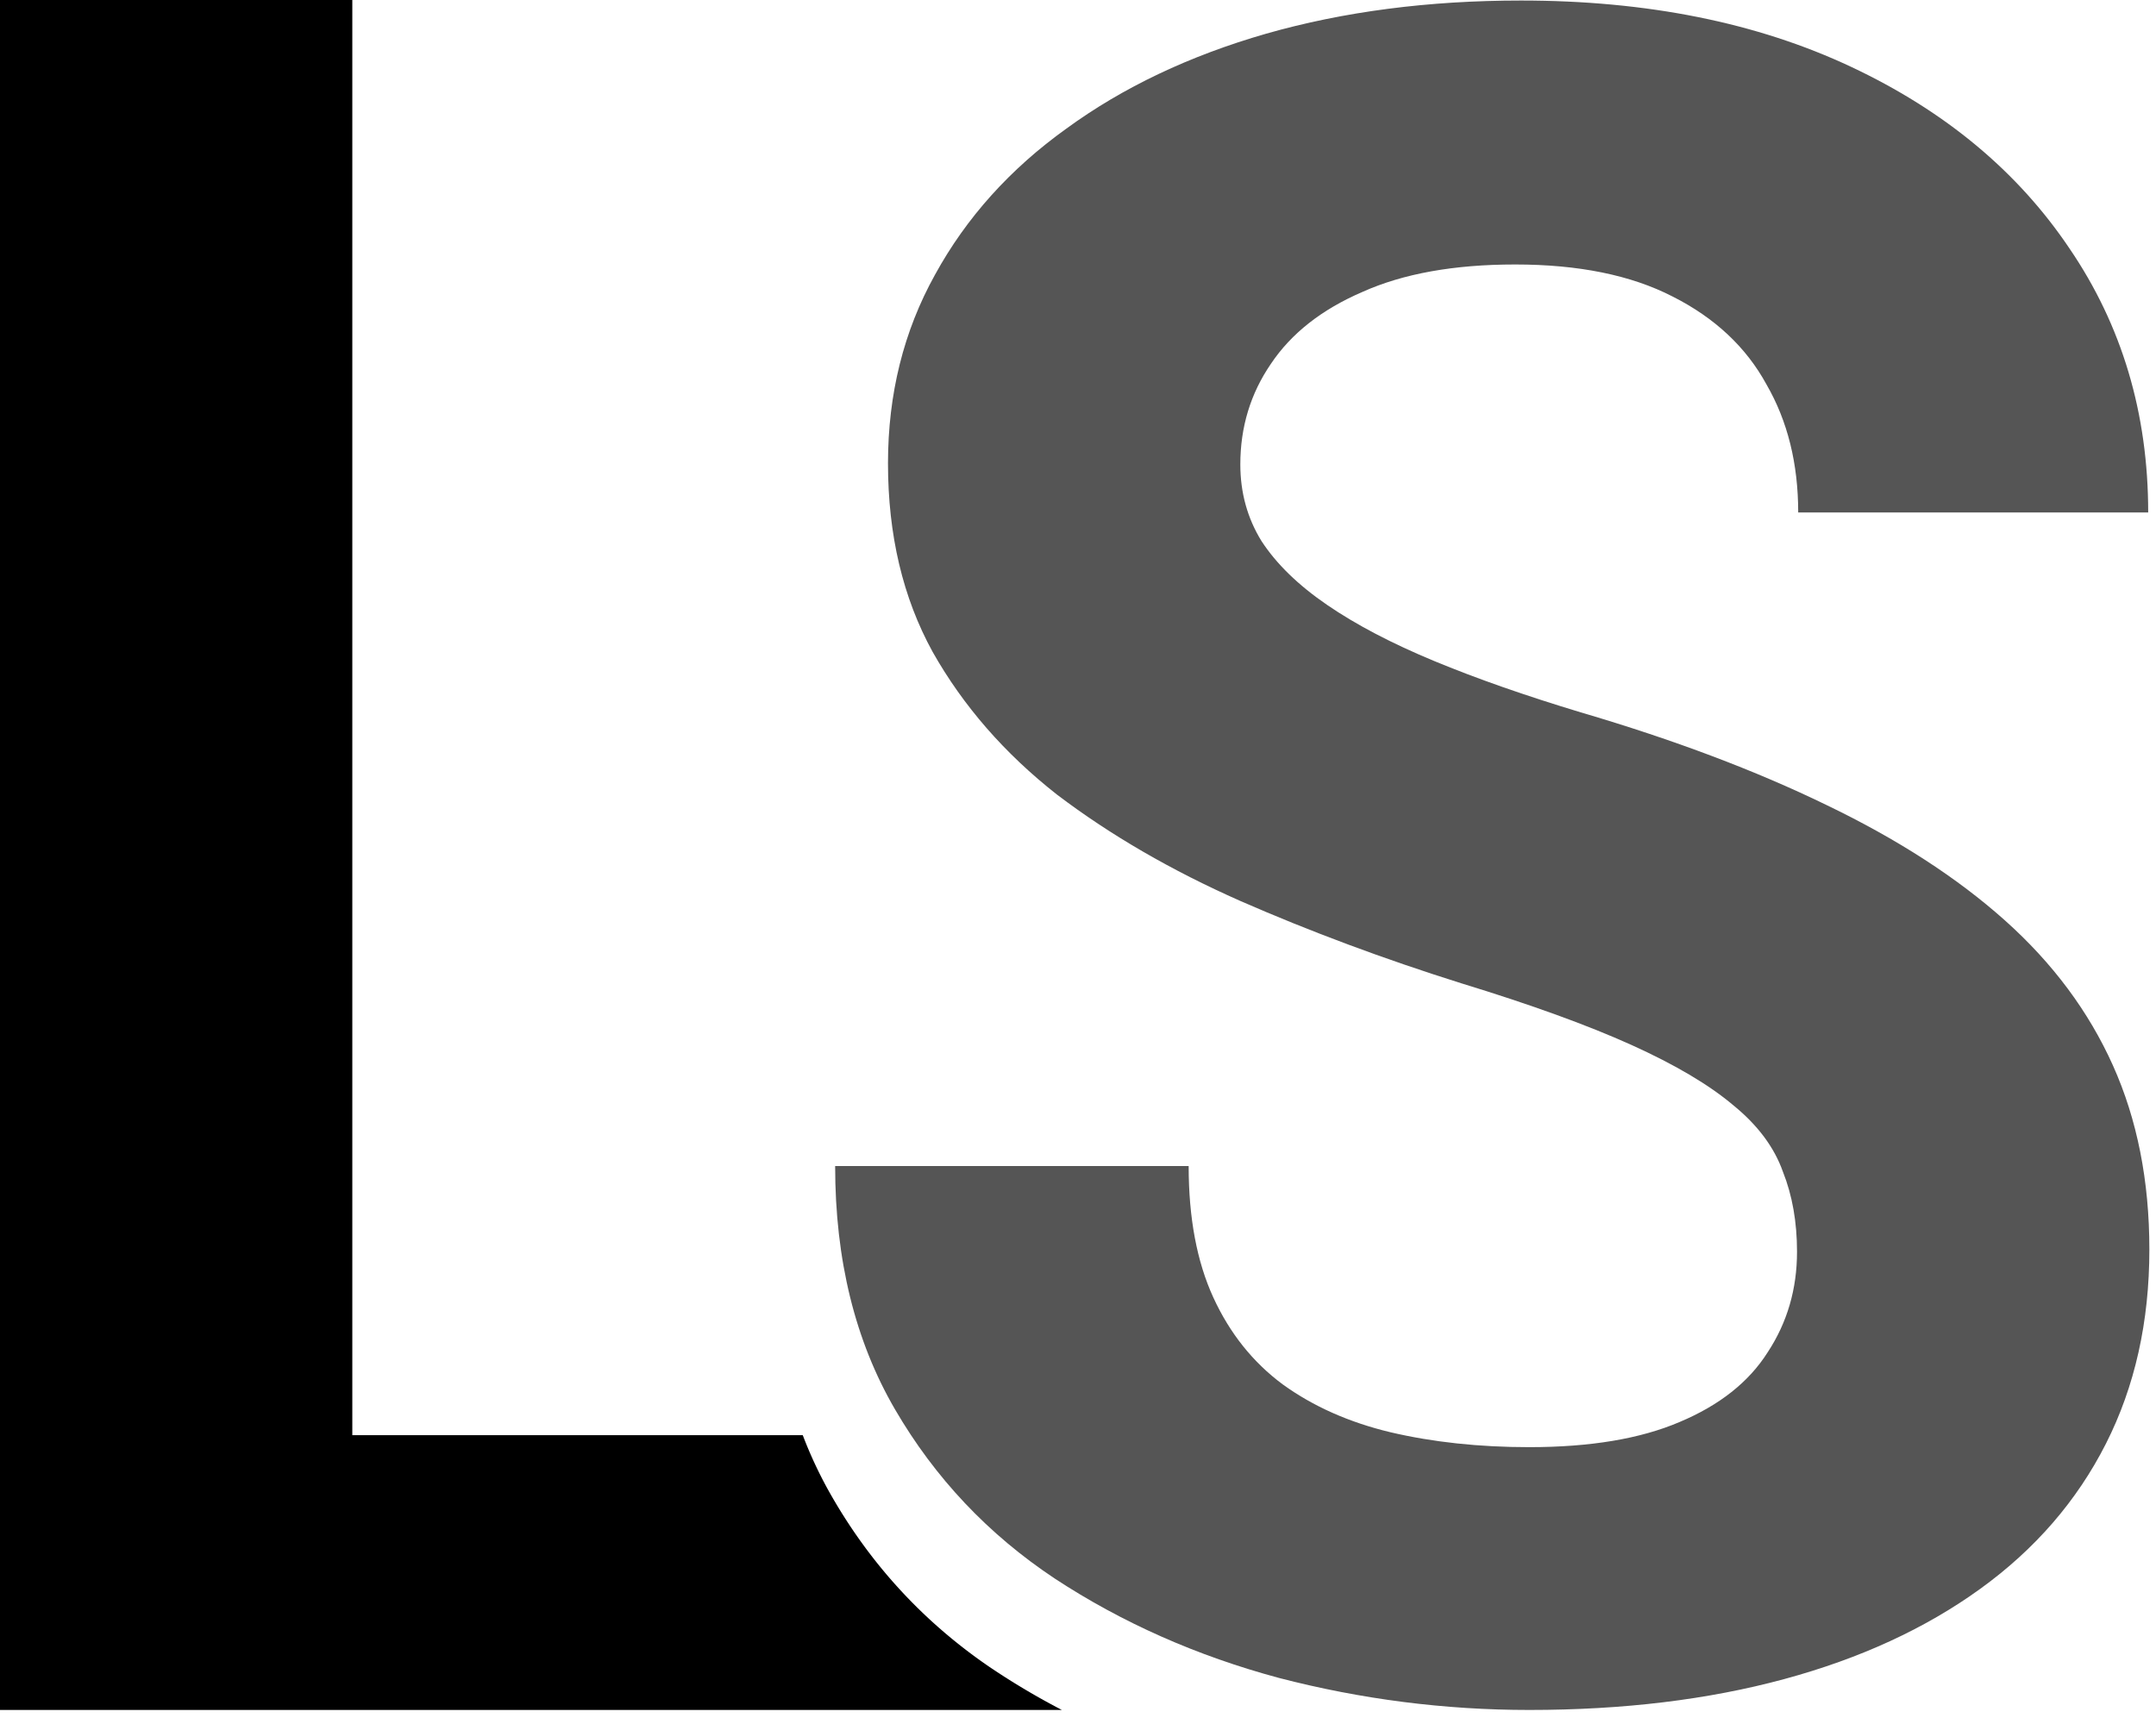 <svg width="251" height="200" fill="none" xmlns="http://www.w3.org/2000/svg"><path d="M41.016 167.07h52.44a49.318 49.318 0 003.177 6.77c4.648 8.203 10.846 14.948 18.594 20.234a84.868 84.868 0 008.4 4.988H0V0h41.016v167.07z" fill="#000"/><path d="M209.208 145.721c0-3.459-.547-6.562-1.641-9.312-1.003-2.837-2.917-5.409-5.743-7.715-2.825-2.394-6.79-4.744-11.895-7.05-5.105-2.306-11.713-4.7-19.826-7.183-9.024-2.838-17.592-6.03-25.705-9.578-8.021-3.547-15.131-7.67-21.33-12.37-6.107-4.79-10.938-10.332-14.493-16.628-3.464-6.297-5.196-13.613-5.196-21.949 0-8.07 1.823-15.386 5.47-21.948 3.646-6.651 8.75-12.327 15.313-17.027 6.563-4.789 14.311-8.47 23.244-11.04C156.43 1.347 166.32.062 177.076.062c14.676 0 27.483 2.571 38.421 7.715 10.939 5.143 19.416 12.193 25.432 21.15 6.107 8.957 9.161 19.2 9.161 30.728h-40.745c0-5.675-1.231-10.642-3.692-14.898-2.37-4.346-6.016-7.76-10.938-10.243-4.832-2.483-10.939-3.725-18.322-3.725-7.11 0-13.035 1.065-17.775 3.193-4.74 2.04-8.295 4.833-10.665 8.38-2.37 3.459-3.555 7.36-3.555 11.706 0 3.281.821 6.252 2.461 8.913 1.732 2.66 4.284 5.143 7.657 7.449s7.52 4.478 12.442 6.518c4.923 2.04 10.62 4.035 17.092 5.986 10.847 3.192 20.372 6.784 28.576 10.775 8.295 3.99 15.223 8.469 20.783 13.435 5.56 4.966 9.753 10.597 12.579 16.893 2.826 6.297 4.239 13.436 4.239 21.417 0 8.425-1.687 15.962-5.059 22.614-3.373 6.651-8.25 12.282-14.63 16.893-6.381 4.612-13.992 8.115-22.834 10.509-8.842 2.394-18.732 3.591-29.67 3.591-9.845 0-19.553-1.241-29.124-3.724-9.571-2.572-18.276-6.429-26.115-11.573-7.748-5.143-13.946-11.706-18.595-19.687-4.649-7.981-6.973-17.426-6.973-28.334h41.155c0 6.031.957 11.13 2.871 15.298 1.915 4.168 4.604 7.538 8.067 10.109 3.555 2.572 7.748 4.434 12.579 5.587 4.923 1.153 10.301 1.73 16.135 1.73 7.109 0 12.943-.976 17.501-2.927 4.649-1.951 8.067-4.656 10.255-8.114 2.278-3.459 3.418-7.361 3.418-11.706z" fill="#555"/></svg>